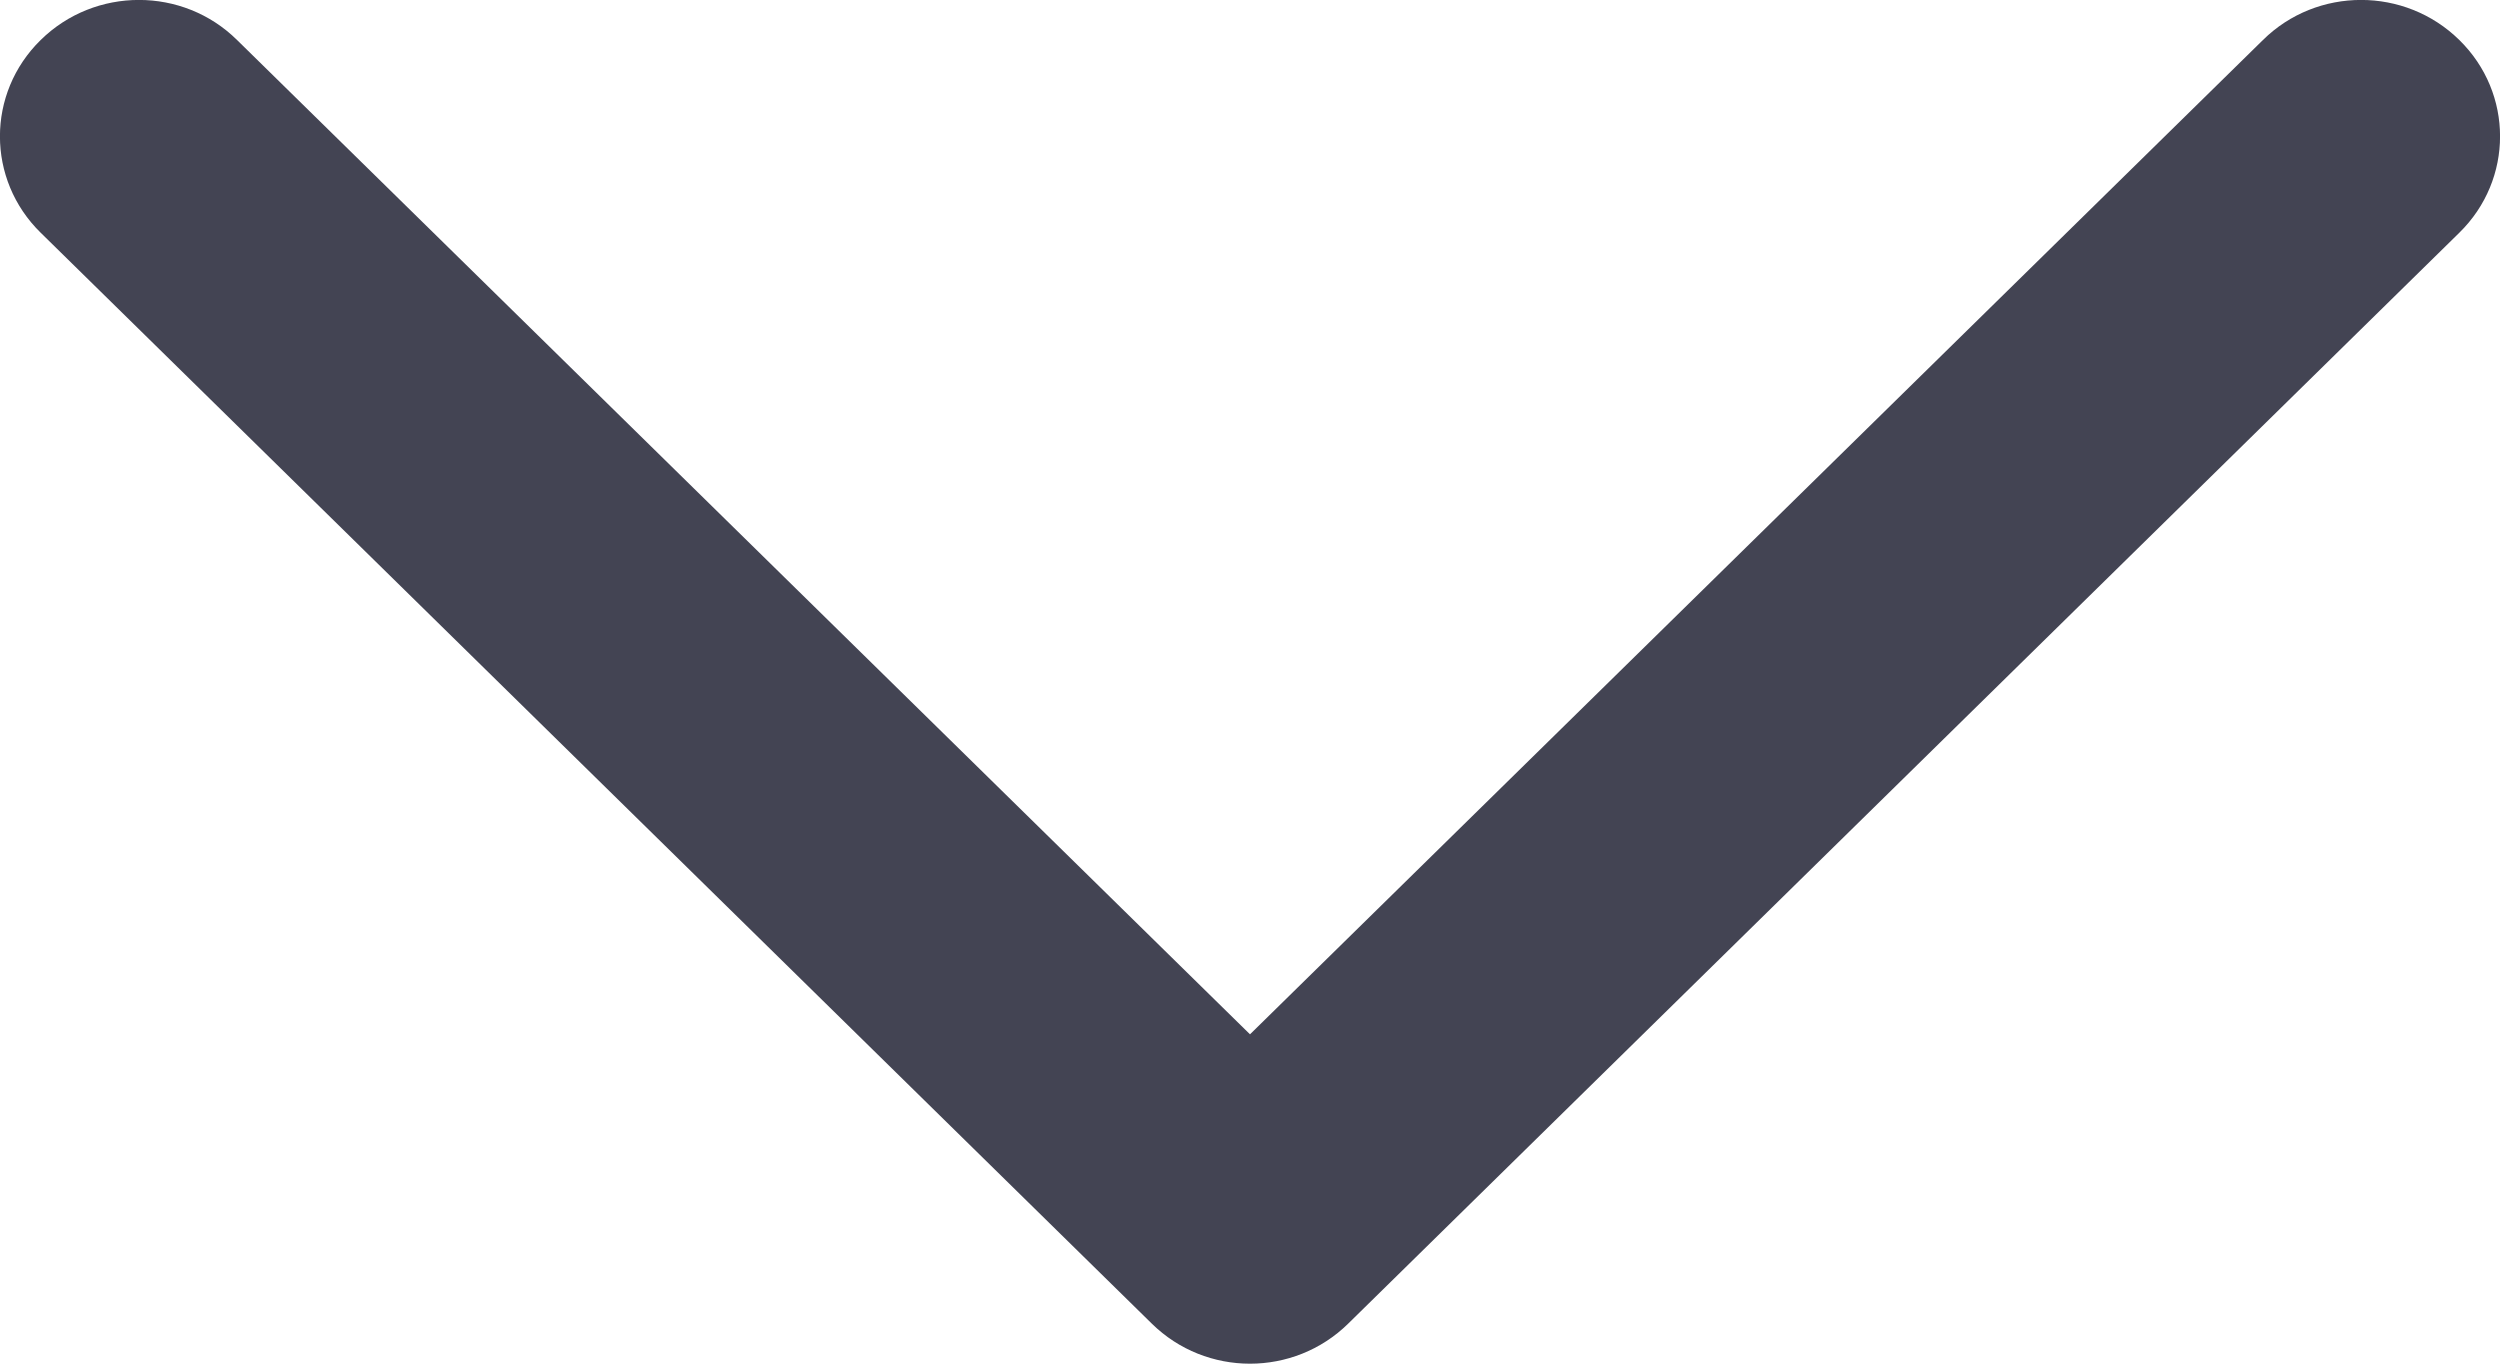 <svg width="11" height="6" viewBox="0 0 11 6" fill="none" xmlns="http://www.w3.org/2000/svg">
<path fill-rule="evenodd" clip-rule="evenodd" d="M10.821 0.176C11.06 0.41 11.06 0.79 10.821 1.024L5.932 5.824C5.693 6.059 5.307 6.059 5.068 5.824L0.179 1.024C-0.06 0.79 -0.06 0.41 0.179 0.176C0.418 -0.059 0.805 -0.059 1.043 0.176L5.5 4.551L9.957 0.176C10.195 -0.059 10.582 -0.059 10.821 0.176Z" fill="#434453"/>
</svg>
